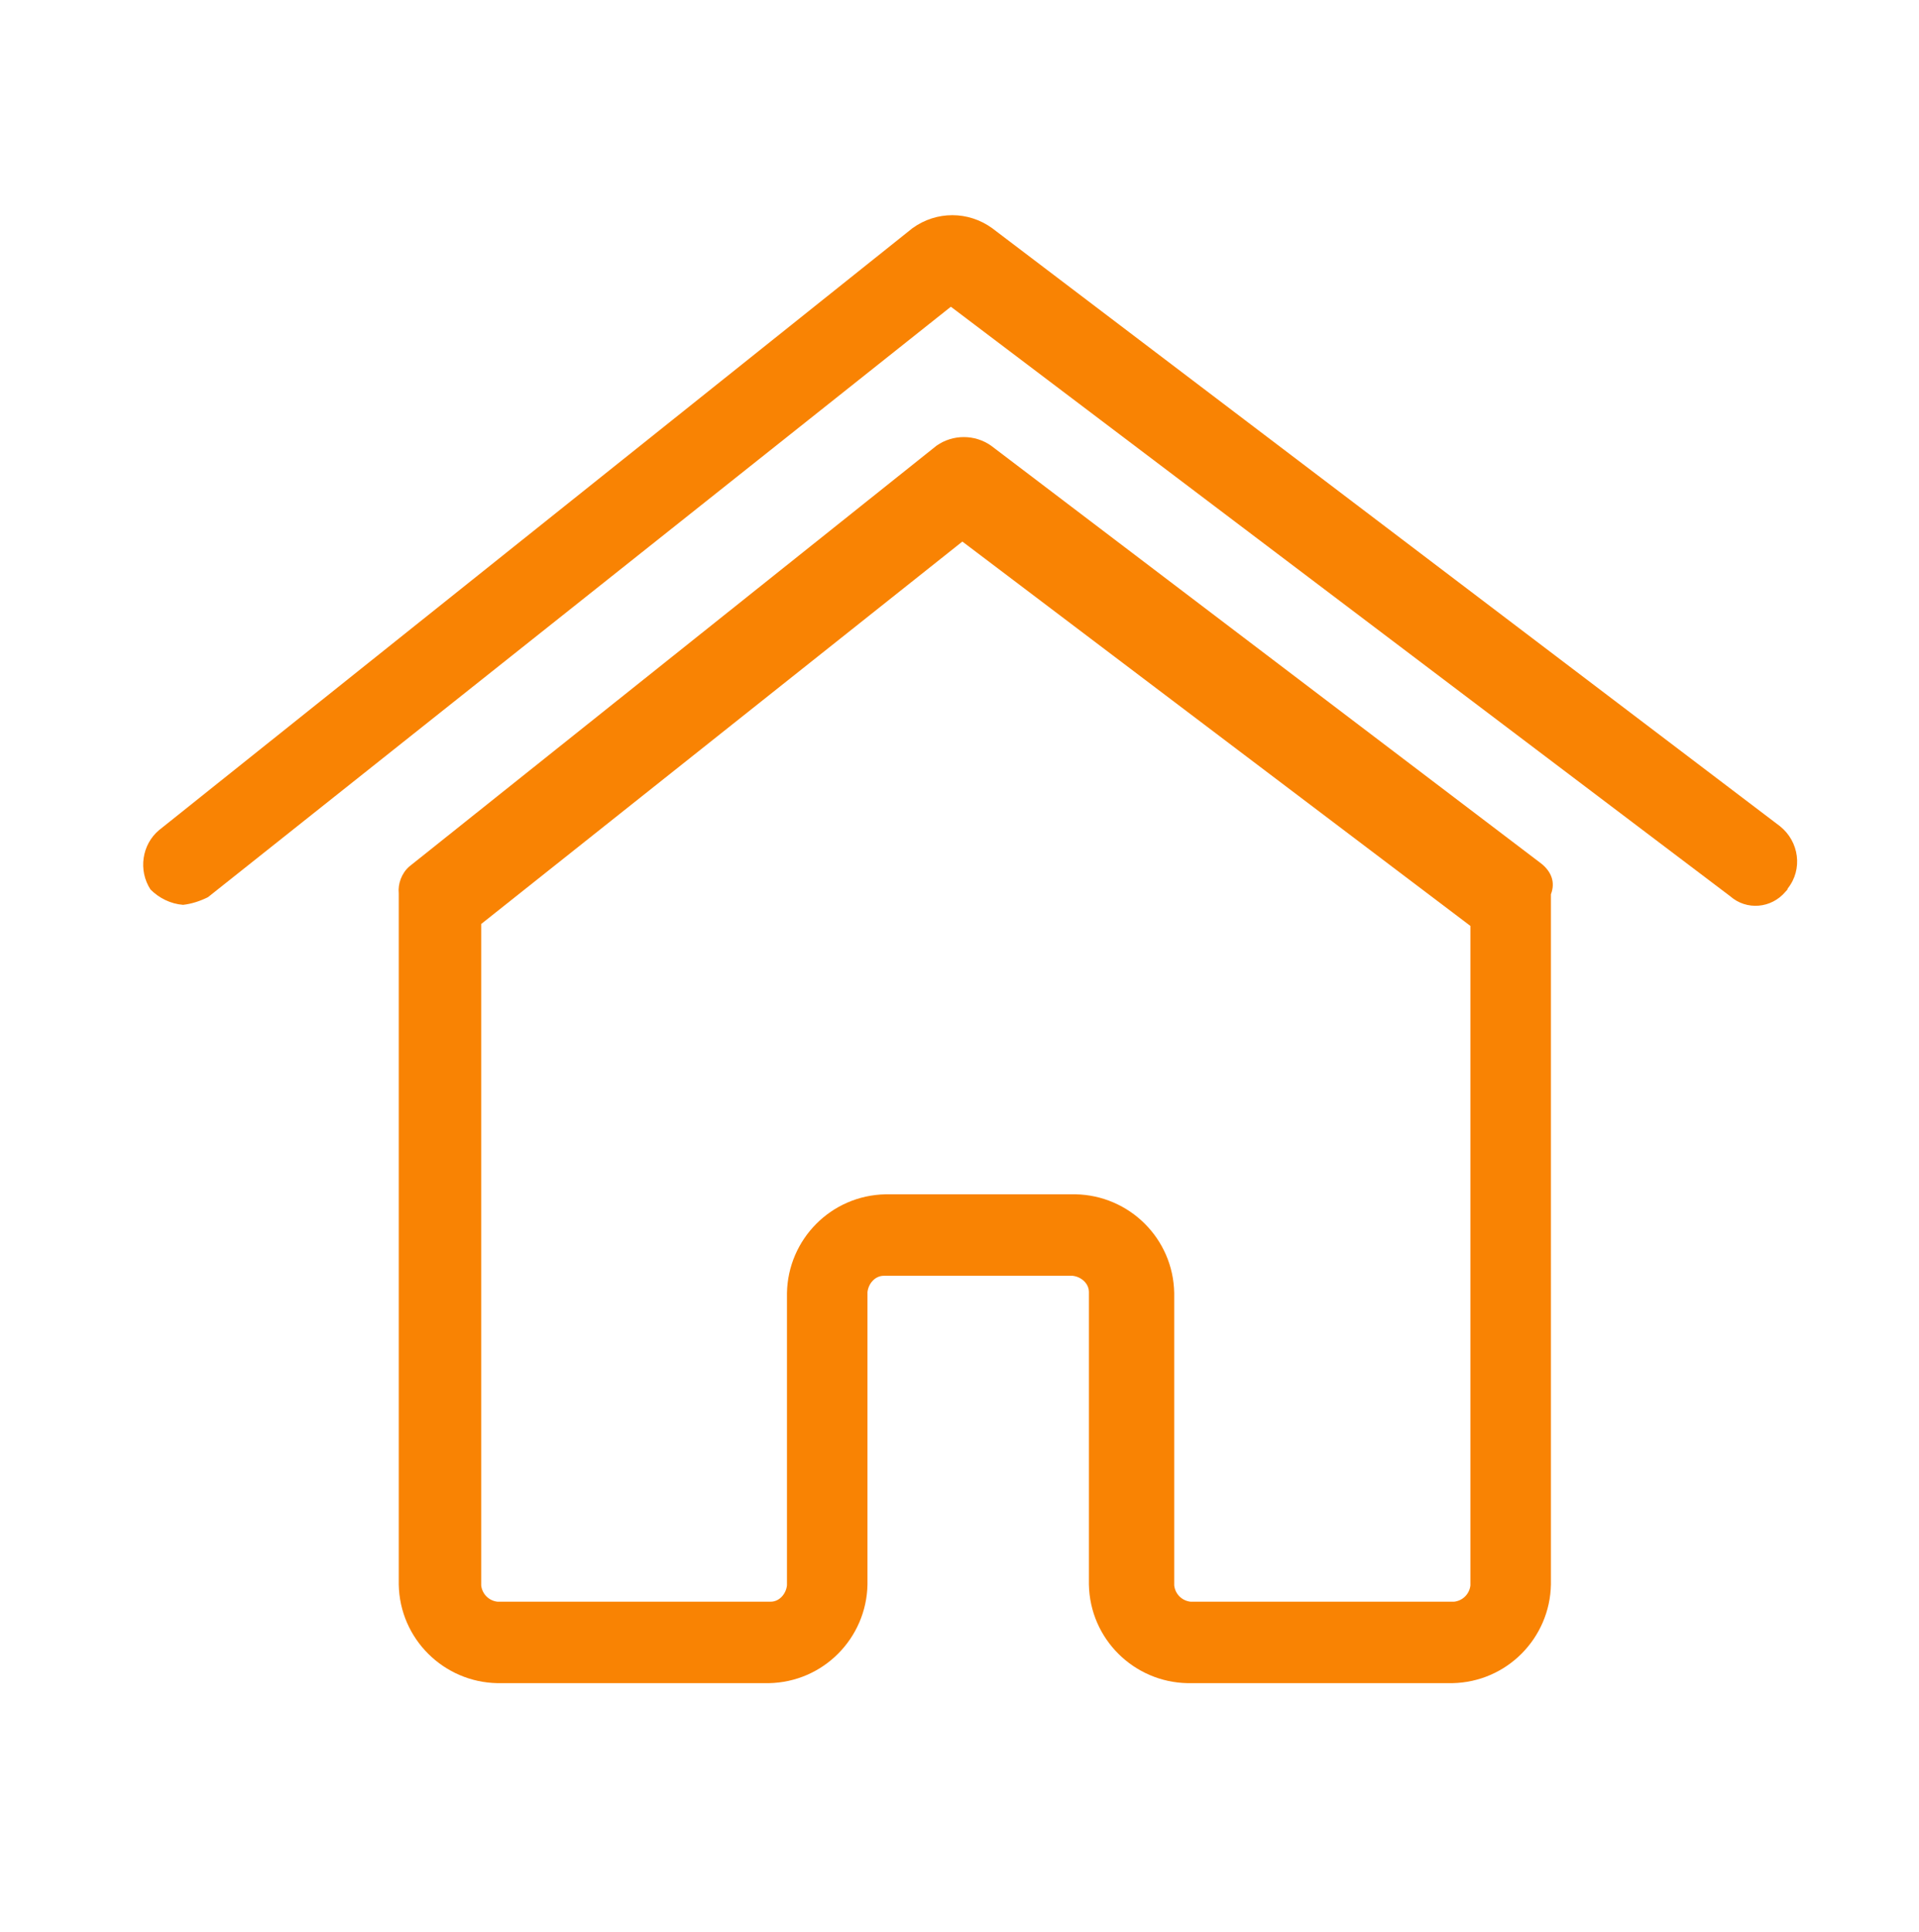 <?xml version="1.0" encoding="utf-8"?>
<!-- Generator: Adobe Illustrator 24.1.0, SVG Export Plug-In . SVG Version: 6.00 Build 0)  -->
<svg version="1.1" id="Layer_1" xmlns="http://www.w3.org/2000/svg" xmlns:xlink="http://www.w3.org/1999/xlink" x="0px" y="0px"
	 viewBox="0 0 200.2 201.6" style="enable-background:new 0 0 200.2 201.6;" xml:space="preserve">
<style type="text/css">
	.st0{fill:#F98303;}
</style>
<g id="Layer_2_3_">
	<g id="Layer_1-2_1_">
		<path class="st0" d="M185.7,86.2l-82.2-62.4c-2.5-1.8-5.8-1.8-8.3,0L16.6,86.6c-1.8,1.5-2.2,4.2-0.9,6.2c0.9,0.9,2.1,1.5,3.4,1.6
			c0.9-0.1,1.8-0.4,2.6-0.8L99.2,32l81.3,61.5c1.7,1.5,4.3,1.3,5.8-0.5c0.1-0.1,0.2-0.2,0.2-0.3C188.1,90.7,187.7,87.8,185.7,86.2z"
			/>
		<path class="st0" d="M160.8,90.1l-57.4-43.6c-1.7-1.2-4-1.2-5.7,0l-55,43.9c-0.8,0.7-1.2,1.8-1.1,2.8c0,0.2,0,0.5,0,0.7v71.4
			c0.1,5.7,4.7,10.2,10.3,10.3h28.3c5.7-0.1,10.2-4.7,10.3-10.3v-30.5c0.1-0.9,0.8-1.7,1.7-1.7h19.7c0.9,0.1,1.7,0.8,1.7,1.7v30.5
			c0.1,5.7,4.7,10.2,10.3,10.3h27.6c5.7-0.1,10.2-4.7,10.3-10.3V94c0-0.2,0-0.5,0-0.7C162.3,92,161.8,90.9,160.8,90.1z M151.7,167.1
			h-27.5c-0.9-0.1-1.6-0.8-1.7-1.7v-30.5c-0.1-5.7-4.7-10.2-10.3-10.3H92.4c-5.7,0.1-10.2,4.7-10.3,10.3v30.5
			c-0.1,0.9-0.8,1.7-1.7,1.7H51.9c-0.9-0.1-1.6-0.8-1.7-1.7v-69l50.2-39.9l53,40.1v68.8C153.3,166.3,152.6,167,151.7,167.1z"/>
	</g>
</g>
</svg>

